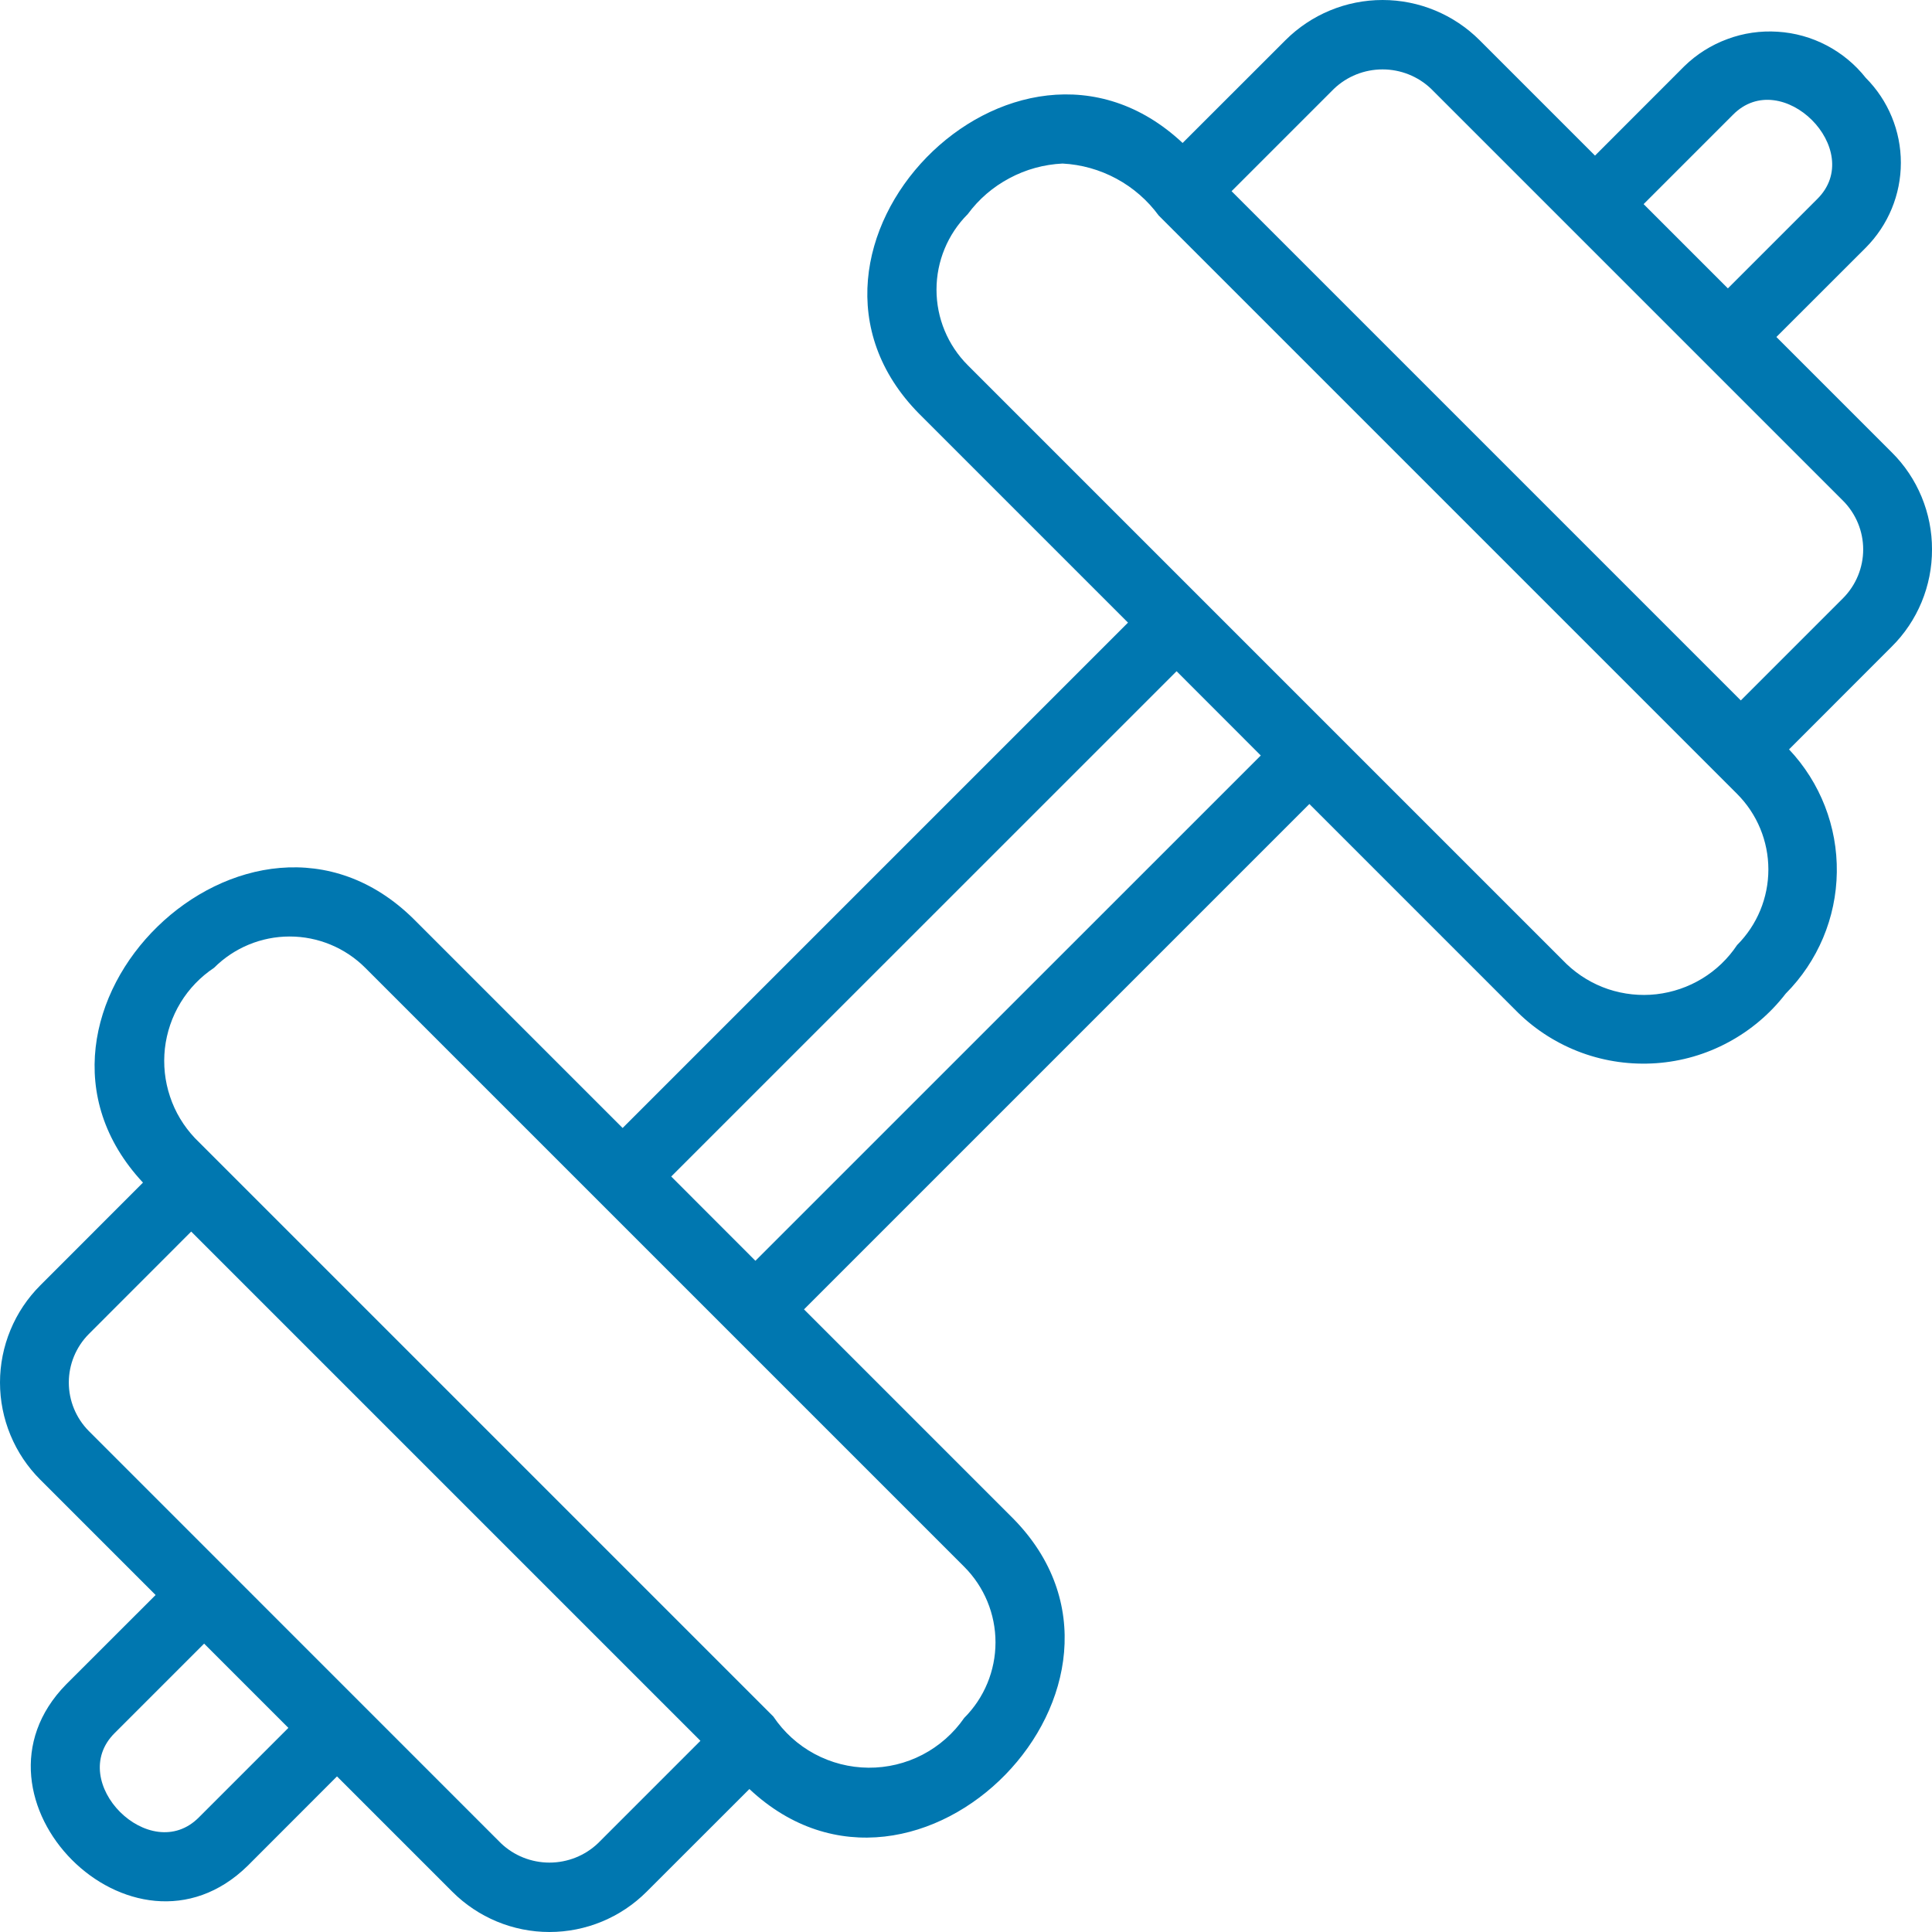 <svg width="26" height="26" viewBox="0 0 26 26" fill="none" xmlns="http://www.w3.org/2000/svg">
<path d="M26 7.394C26.001 7.151 25.953 6.911 25.86 6.686C25.767 6.462 25.631 6.258 25.458 6.087L23.906 4.535L25.109 3.333C25.411 3.029 25.581 2.619 25.581 2.19C25.581 1.762 25.411 1.351 25.109 1.048C24.966 0.867 24.786 0.718 24.582 0.611C24.378 0.504 24.153 0.441 23.923 0.427C23.693 0.412 23.462 0.445 23.246 0.526C23.029 0.606 22.832 0.73 22.667 0.891L21.465 2.094L19.913 0.542C19.566 0.195 19.096 0 18.606 0C18.115 0 17.645 0.195 17.298 0.542L15.915 1.924C13.647 -0.202 10.178 3.351 12.37 5.569L15.18 8.379L8.379 15.18L5.569 12.37C3.355 10.18 -0.197 13.641 1.924 15.915L0.542 17.298C0.37 17.47 0.234 17.673 0.141 17.898C0.048 18.122 0 18.363 0 18.605C0 18.848 0.048 19.089 0.141 19.313C0.234 19.538 0.37 19.741 0.542 19.913L2.094 21.465L0.891 22.667C-0.615 24.2 1.79 26.621 3.333 25.109L4.535 23.906L6.087 25.458C6.434 25.805 6.904 26 7.394 26C7.885 26 8.355 25.805 8.702 25.458L10.085 24.076C12.353 26.203 15.822 22.648 13.63 20.431L10.82 17.621L17.621 10.82L20.431 13.63C20.675 13.868 20.967 14.051 21.287 14.168C21.608 14.285 21.949 14.332 22.289 14.308C22.629 14.284 22.96 14.188 23.26 14.026C23.56 13.865 23.823 13.642 24.031 13.372C24.464 12.937 24.711 12.351 24.719 11.738C24.728 11.124 24.497 10.531 24.076 10.085L25.458 8.702C25.631 8.531 25.767 8.327 25.86 8.103C25.953 7.878 26.001 7.637 26 7.394ZM23.321 1.545C23.977 0.879 25.122 2.021 24.455 2.679L23.253 3.881L22.119 2.747L23.321 1.545ZM2.679 24.455C2.023 25.122 0.878 23.979 1.545 23.321L2.747 22.119L3.881 23.253L2.679 24.455ZM8.048 24.805C7.872 24.973 7.638 25.066 7.394 25.066C7.151 25.066 6.917 24.973 6.741 24.805L1.196 19.259C1.023 19.085 0.926 18.85 0.926 18.605C0.926 18.361 1.023 18.126 1.196 17.952L2.573 16.574L9.426 23.427L8.048 24.805ZM12.976 23.119C12.832 23.327 12.639 23.497 12.415 23.614C12.19 23.731 11.94 23.791 11.687 23.789C11.433 23.787 11.184 23.723 10.961 23.603C10.738 23.483 10.548 23.31 10.407 23.1L2.623 15.316C2.472 15.156 2.357 14.966 2.288 14.757C2.218 14.549 2.195 14.328 2.219 14.11C2.244 13.891 2.316 13.681 2.43 13.493C2.544 13.306 2.698 13.146 2.881 13.024C3.151 12.754 3.517 12.603 3.898 12.603C4.279 12.603 4.645 12.754 4.915 13.024L12.976 21.085C13.246 21.355 13.397 21.721 13.397 22.102C13.397 22.483 13.246 22.849 12.976 23.119ZM16.967 10.167L10.166 16.967L9.033 15.833L15.834 9.033L16.967 10.167ZM23.377 12.718C23.255 12.901 23.095 13.055 22.907 13.169C22.72 13.283 22.509 13.355 22.291 13.38C22.073 13.405 21.852 13.381 21.643 13.312C21.435 13.242 21.244 13.127 21.085 12.976L13.024 4.915C12.754 4.645 12.603 4.28 12.603 3.898C12.603 3.517 12.754 3.151 13.024 2.881C13.172 2.68 13.364 2.515 13.585 2.398C13.805 2.28 14.049 2.213 14.299 2.201C14.553 2.214 14.801 2.284 15.025 2.405C15.249 2.526 15.443 2.695 15.593 2.9L23.1 10.407L23.377 10.684C23.647 10.954 23.798 11.32 23.798 11.701C23.798 12.082 23.647 12.448 23.377 12.718ZM24.805 8.048L23.427 9.426L16.574 2.573L17.952 1.195C18.128 1.027 18.362 0.934 18.606 0.934C18.849 0.934 19.083 1.027 19.259 1.195L24.805 6.741C24.977 6.915 25.074 7.15 25.074 7.394C25.074 7.639 24.977 7.874 24.805 8.048Z" fill="#0077B0"/>
</svg>
